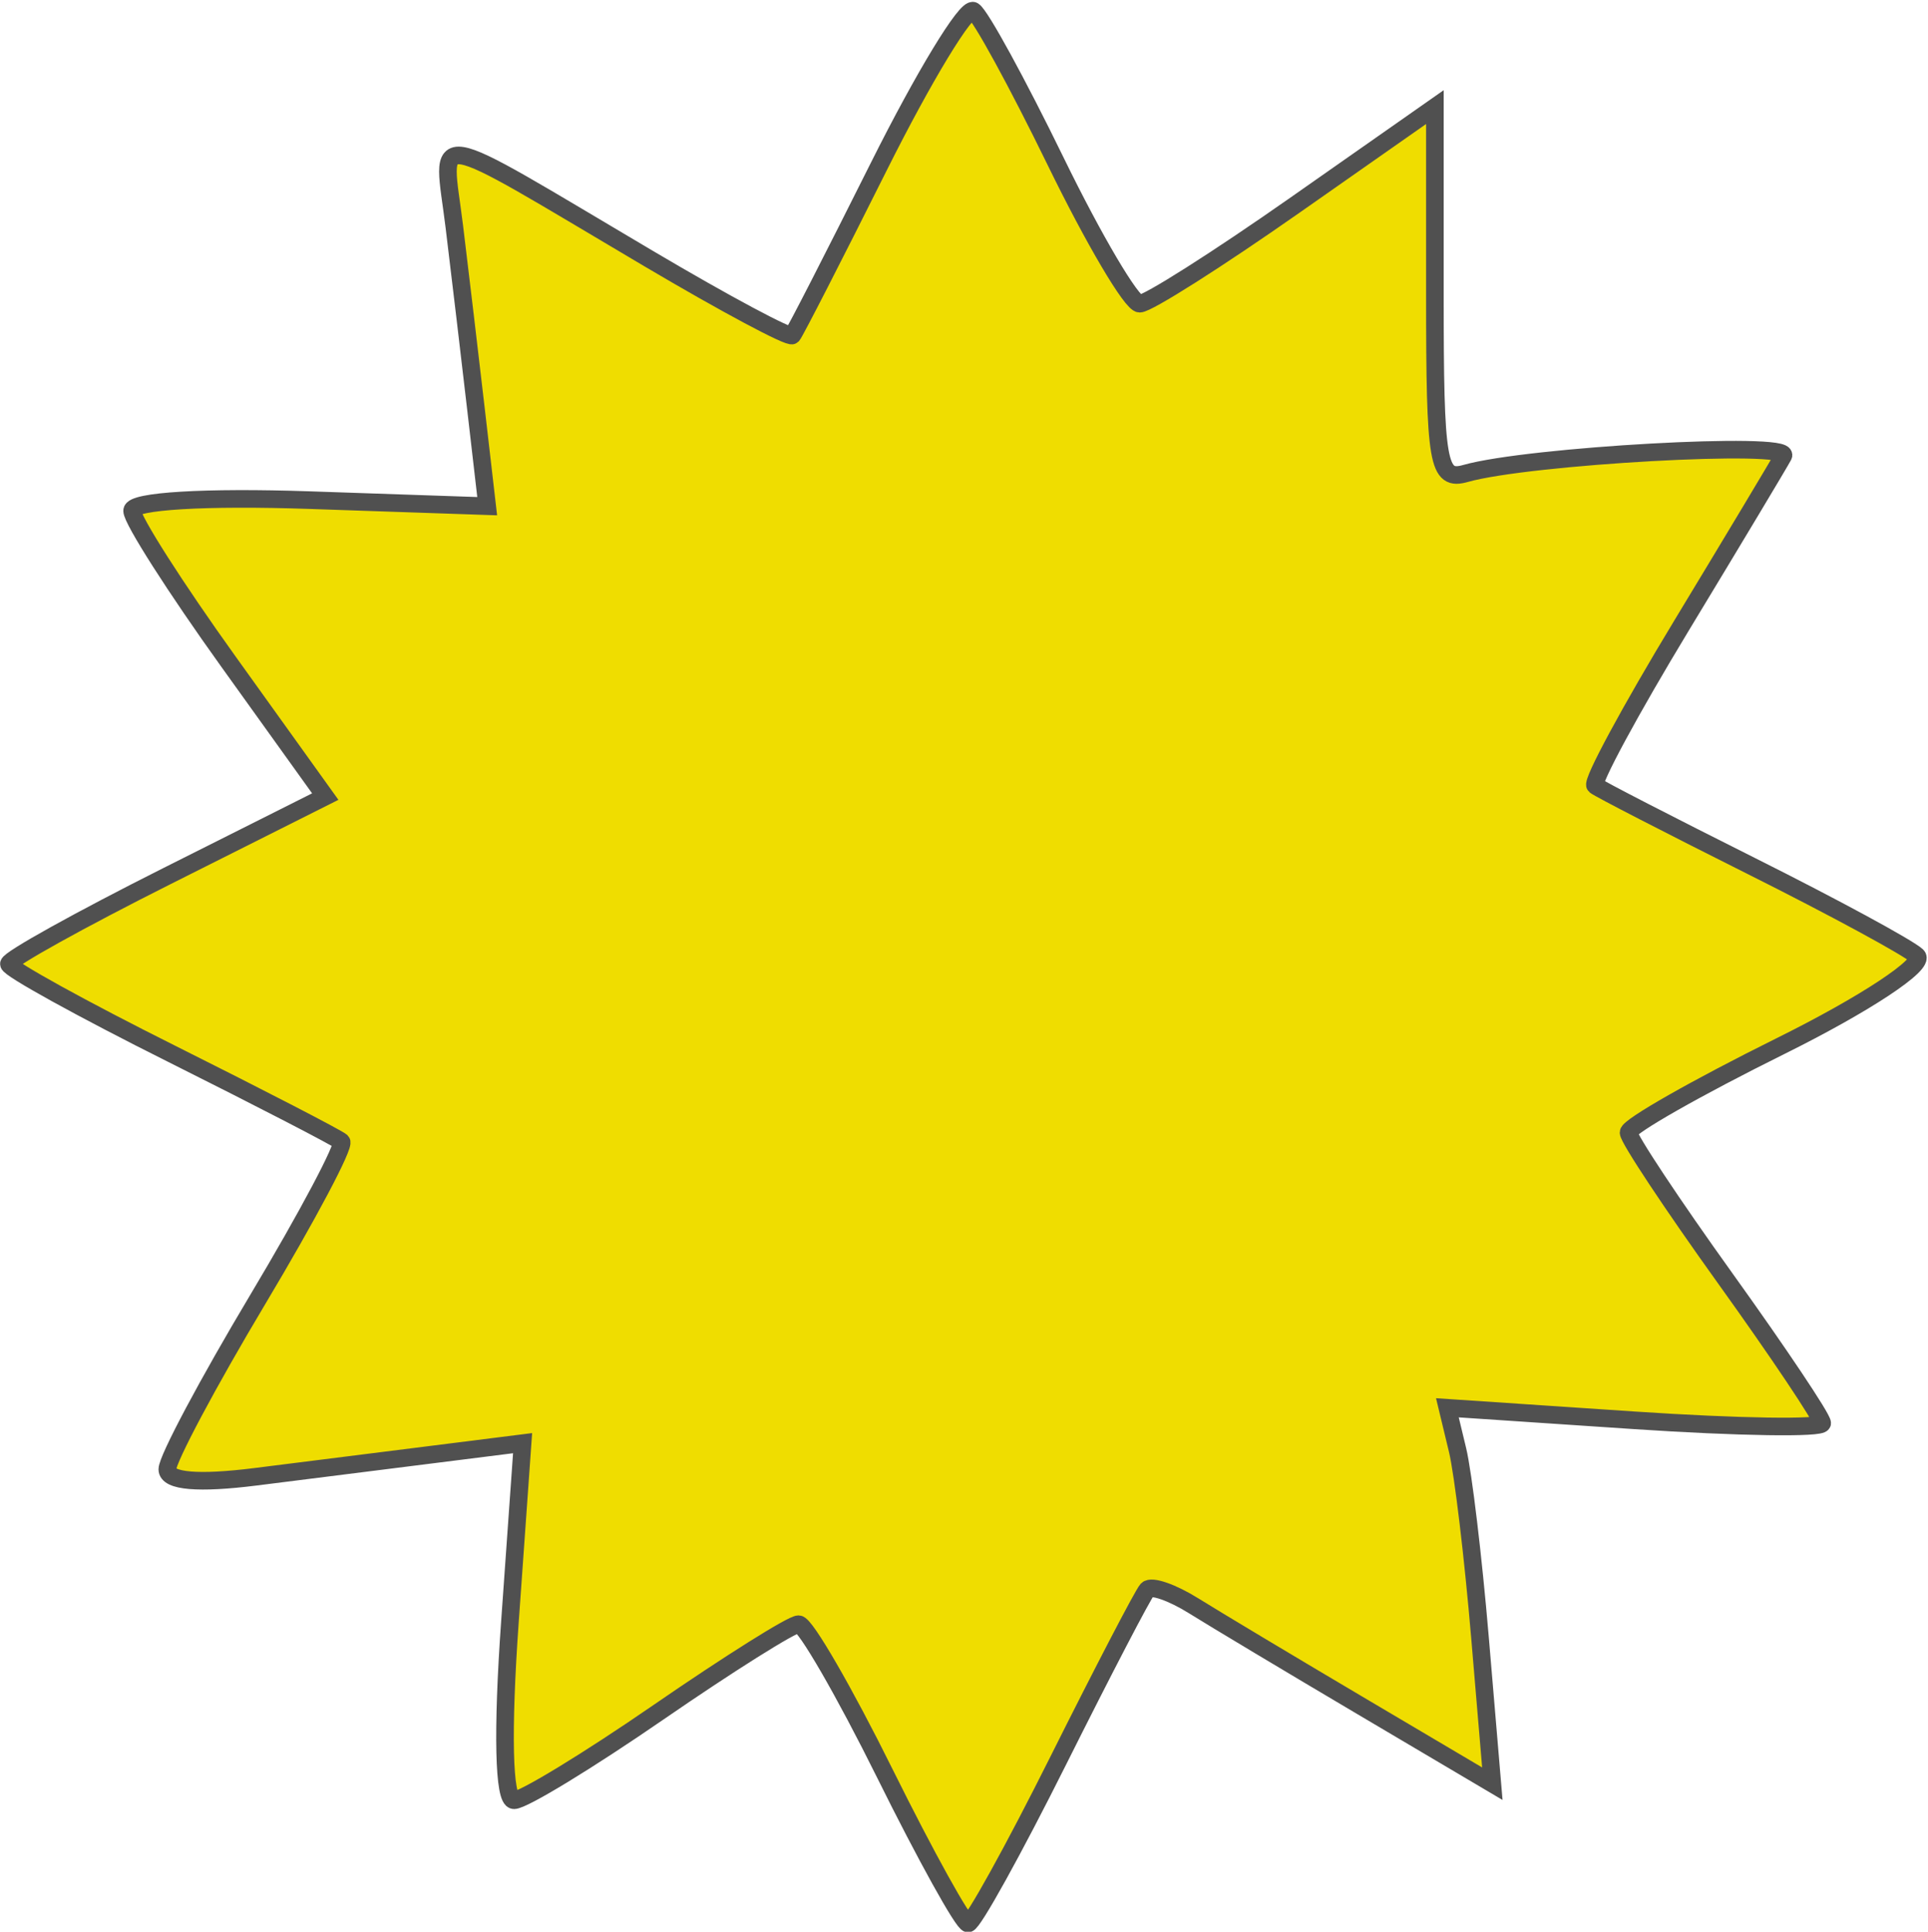<?xml version="1.0" encoding="UTF-8" standalone="no"?><svg xmlns="http://www.w3.org/2000/svg" xmlns:xlink="http://www.w3.org/1999/xlink" fill="#000000" height="268.4" preserveAspectRatio="xMidYMid meet" version="1" viewBox="25.4 14.1 267.9 268.4" width="267.9" zoomAndPan="magnify"><defs><linearGradient id="c" xlink:actuate="onLoad" xlink:show="other" xlink:type="simple"><stop offset="0" stop-color="#333333"/><stop offset="1" stop-color="#b4b4b4" stop-opacity="0"/></linearGradient><linearGradient id="a" xlink:actuate="onLoad" xlink:show="other" xlink:type="simple"><stop offset="0" stop-color="#dddddd"/><stop offset="1" stop-color="#ffffff"/></linearGradient><clipPath clipPathUnits="userSpaceOnUse" id="b"><path d="m 137.52,778.737 h 95.04 v -114.96 h -95.04 z"/></clipPath></defs><g id="change1_1"><path d="m 148.383,260.563 c -5.672,-11.436 -11.08,-20.794 -12.018,-20.794 -0.938,0 -9.695,5.504 -19.461,12.231 -9.765,6.727 -18.802,12.231 -20.081,12.231 -1.433,0 -1.651,-9.523 -0.567,-24.807 l 1.759,-24.807 -12.452,1.568 c -6.849,0.862 -17.956,2.26 -24.683,3.106 -7.905,0.994 -12.231,0.628 -12.231,-1.037 0,-1.416 5.659,-12.044 12.576,-23.618 6.917,-11.574 12.146,-21.438 11.62,-21.921 -0.526,-0.483 -11.139,-5.97 -23.585,-12.193 -12.446,-6.223 -22.628,-11.844 -22.628,-12.489 0,-0.646 9.892,-6.142 21.983,-12.214 L 70.596,124.779 57.176,106.074 C 49.794,95.787 43.755,86.33 43.755,85.059 c 0,-1.353 10.227,-1.962 24.671,-1.47 L 93.096,84.43 91.541,70.975 C 90.685,63.575 89.333,52.168 88.535,45.627 86.865,31.93 84.167,31.486 115.606,50.074 c 10.574,6.252 19.523,11.035 19.885,10.63 0.362,-0.405 5.772,-10.964 12.023,-23.464 6.251,-12.5 12.162,-22.234 13.137,-21.632 0.975,0.602 6.115,10.004 11.424,20.892 5.309,10.888 10.568,19.797 11.687,19.797 1.119,0 10.806,-6.146 21.527,-13.658 l 19.492,-13.658 v 26.055 c 0,23.645 0.396,25.942 4.281,24.842 8.729,-2.473 45.246,-4.506 44.14,-2.458 -0.629,1.165 -6.989,11.771 -14.134,23.571 -7.145,11.799 -12.554,21.814 -12.019,22.256 0.534,0.442 10.329,5.486 21.765,11.211 11.436,5.724 21.772,11.329 22.967,12.454 1.207,1.136 -7.22,6.705 -18.959,12.526 -11.623,5.764 -21.132,11.172 -21.132,12.017 0,0.845 6.055,9.975 13.455,20.288 7.4,10.313 13.455,19.358 13.455,20.099 0,0.741 -11.718,0.562 -26.041,-0.397 l -26.041,-1.744 1.412,5.862 c 0.777,3.224 2.182,14.976 3.123,26.115 l 1.711,20.253 -18.058,-10.676 c -9.932,-5.872 -20.485,-12.192 -23.451,-14.045 -2.966,-1.852 -5.866,-2.859 -6.445,-2.238 -0.579,0.622 -6.144,11.313 -12.367,23.759 -6.223,12.446 -11.863,22.628 -12.532,22.628 -0.669,0 -5.857,-9.357 -11.529,-20.794 z" fill="#efdd00" stroke="#505050" stroke-width="2.446"/></g></svg>